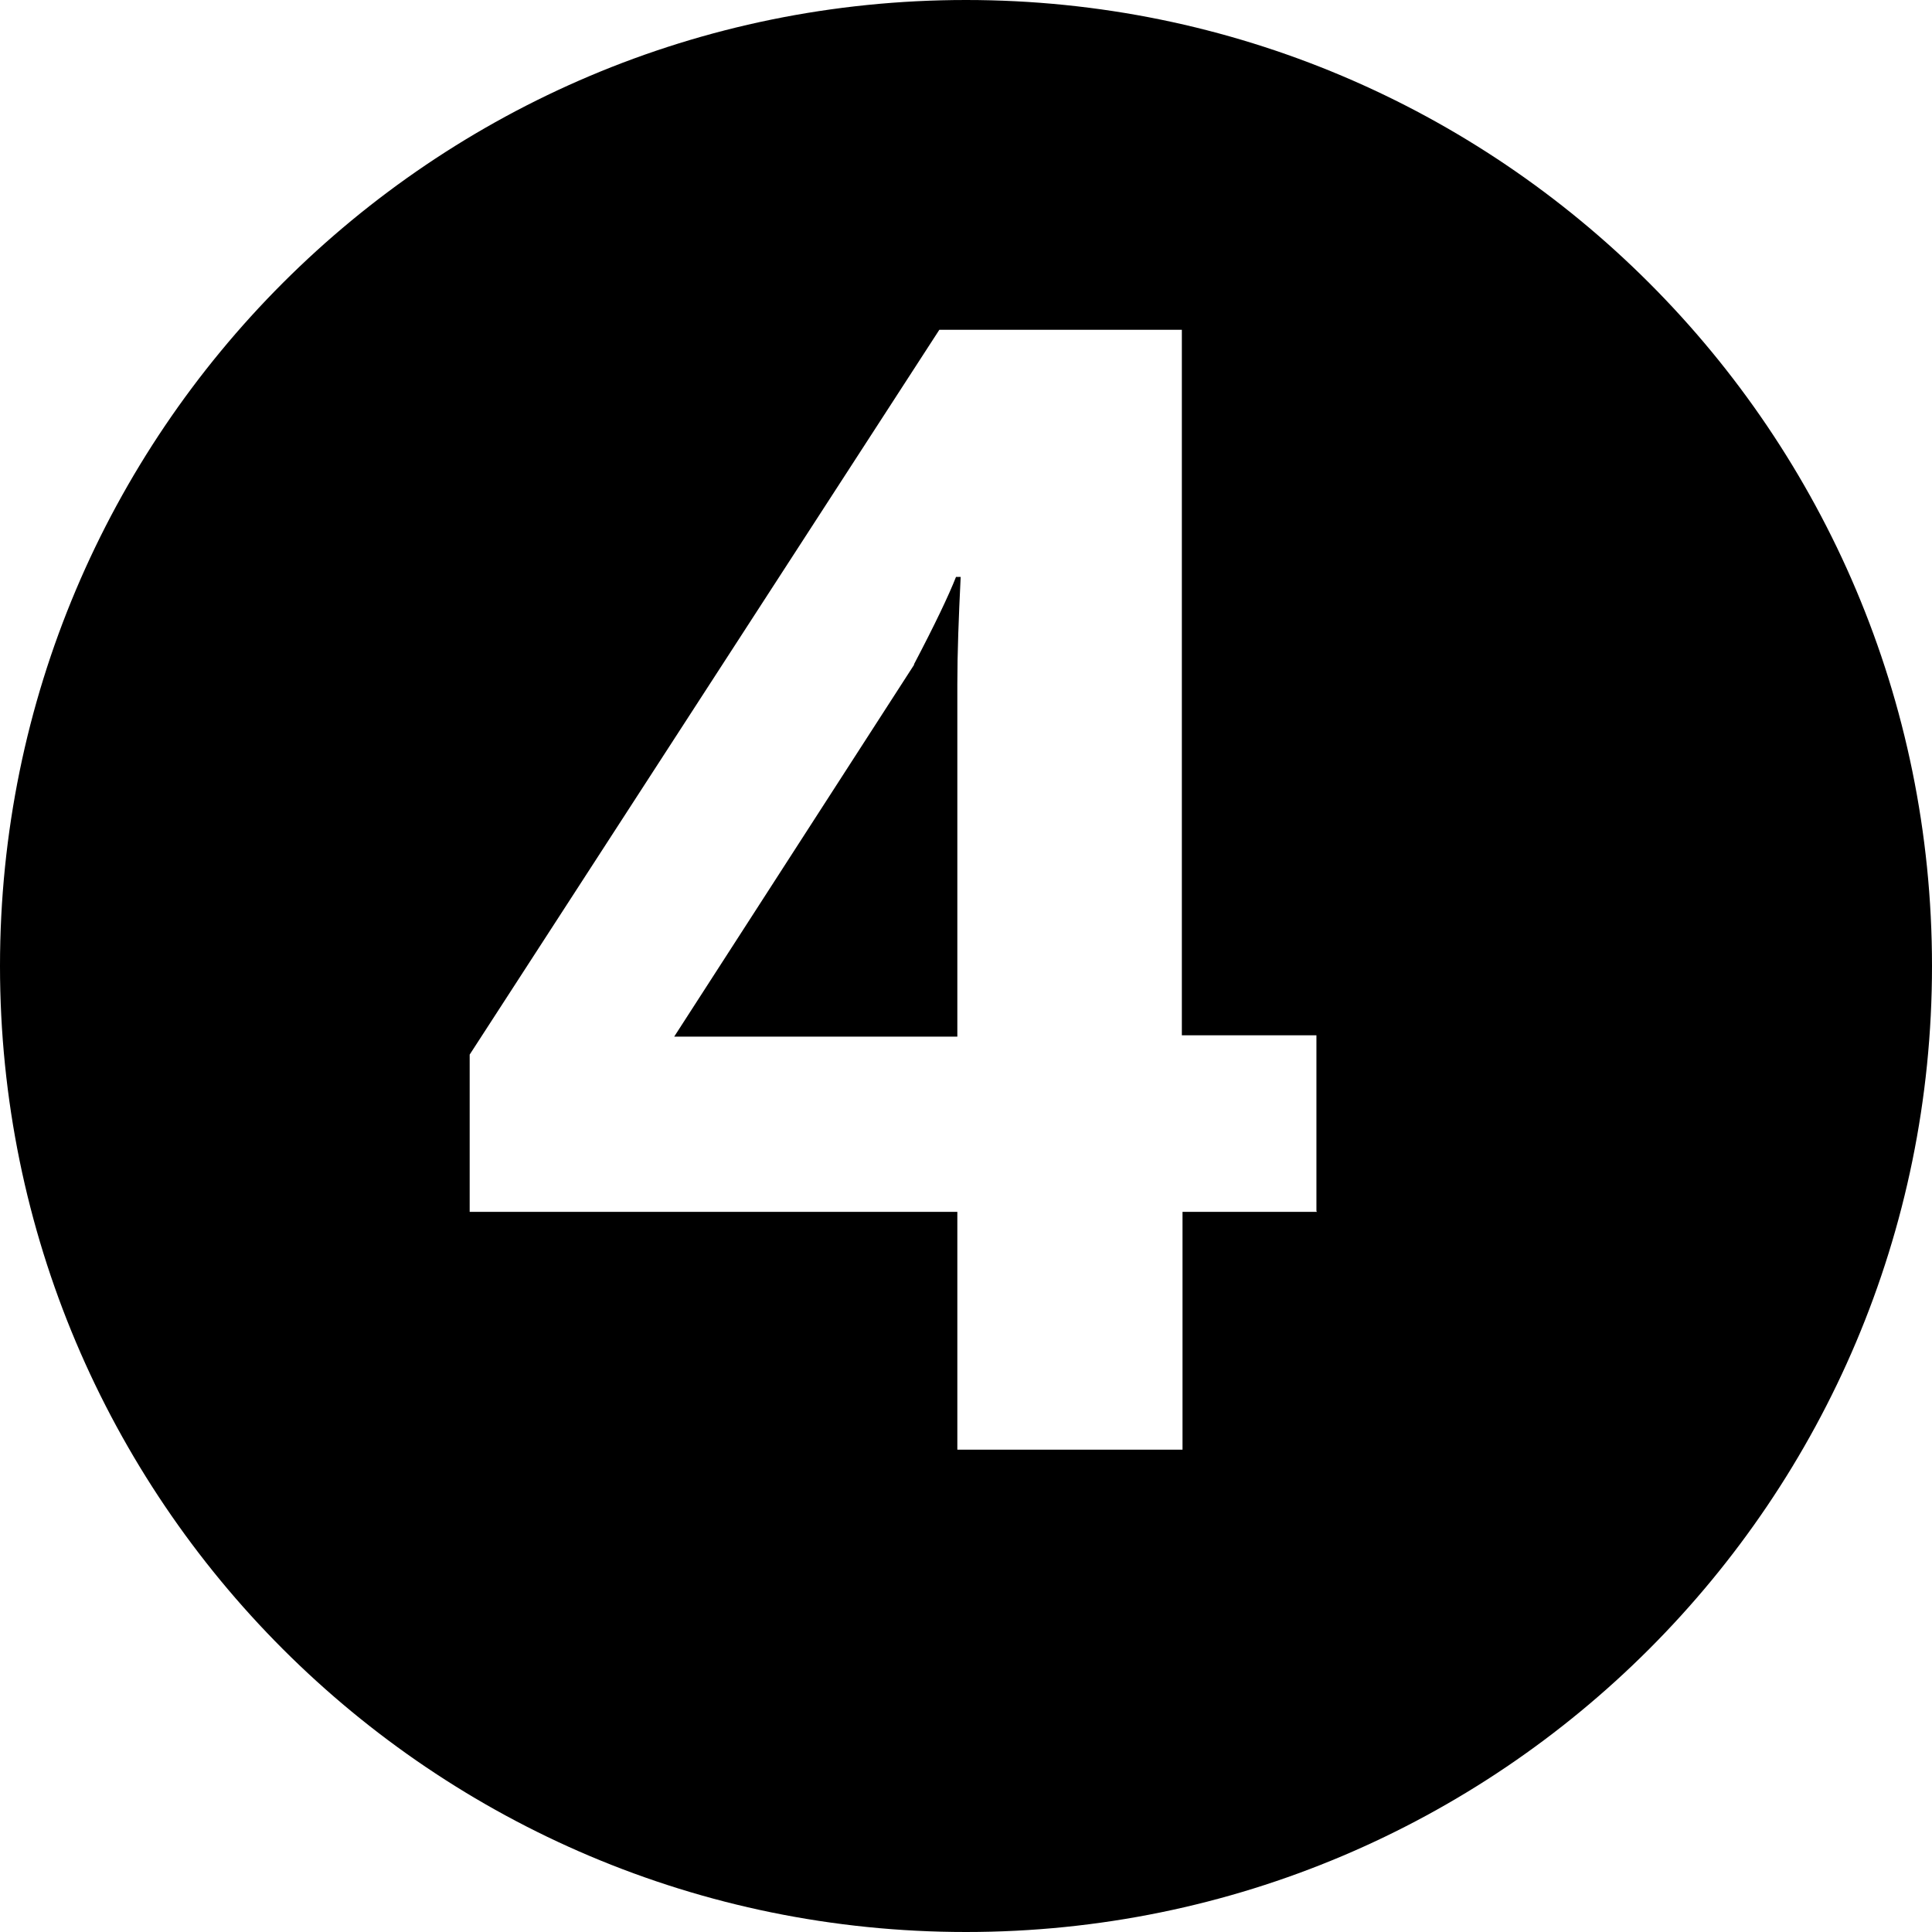 <?xml version="1.0" encoding="UTF-8"?>
<svg id="Calque_2" xmlns="http://www.w3.org/2000/svg" viewBox="0 0 29 29">
  <g id="Calque_4">
    <g>
      <path d="M13.72,9.98l-3.6,5.58h4.25v-5.29c0-.47.02-1,.05-1.61h-.07c-.11.28-.32.72-.63,1.31Z"/>
      <path d="M14.5,0C6.49,0,0,6.49,0,14.5s6.49,14.5,14.5,14.5,14.5-6.49,14.5-14.5S22.51,0,14.5,0ZM19.77,18.19h-2.02v3.57h-3.38v-3.57h-7.32v-2.36l7.05-10.88h3.64v10.59h2.02v2.64Z"/>
    </g>
  </g>
</svg>